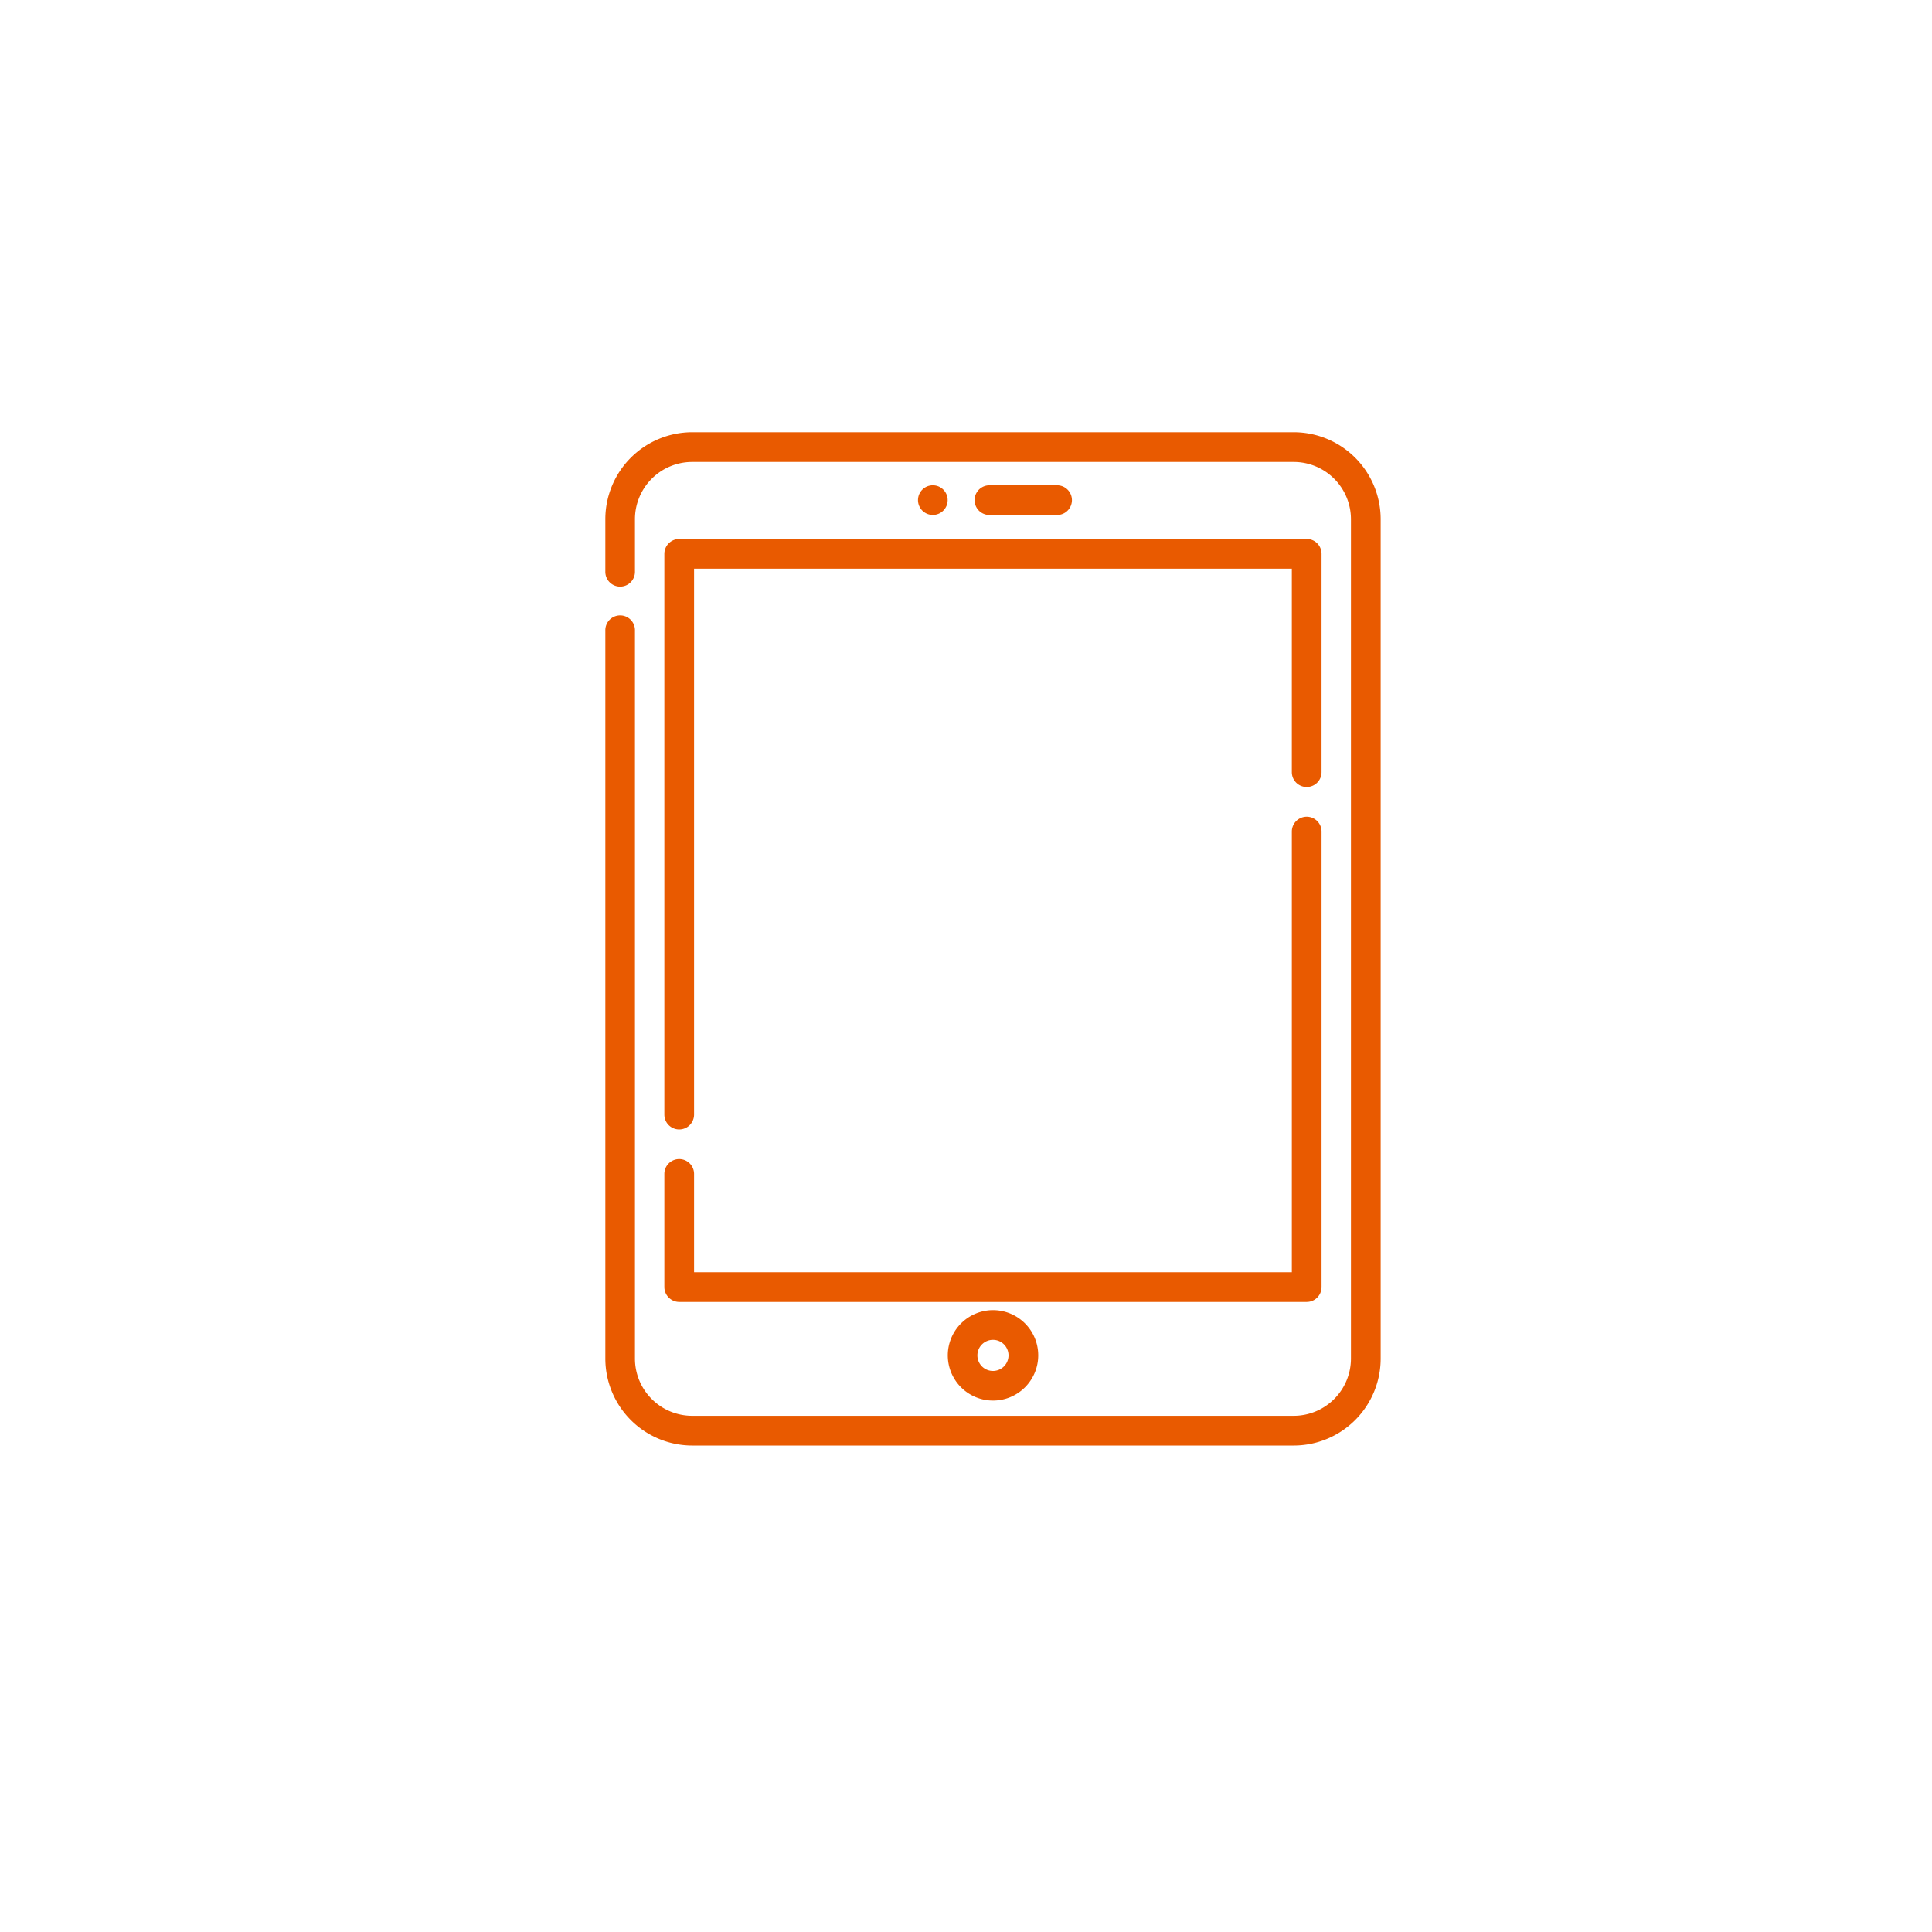 <svg xmlns="http://www.w3.org/2000/svg" xmlns:xlink="http://www.w3.org/1999/xlink" width="900" height="900" viewBox="0 0 900 900">
  <defs>
    <clipPath id="clip-Equipement_vendeur_3">
      <rect width="900" height="900"/>
    </clipPath>
  </defs>
  <g id="Equipement_vendeur_3" data-name="Equipement vendeur – 3" clip-path="url(#clip-Equipement_vendeur_3)">
    <g id="Groupe_295" data-name="Groupe 295" transform="translate(57.688 32.489)">
      <g id="Groupe_17" data-name="Groupe 17" transform="translate(224.302 168.861)">
        <path id="Tracé_62" data-name="Tracé 62" d="M746.138,184.625H465.884a40.521,40.521,0,0,0-40.438,40.49v24.314a6.9,6.9,0,1,0,13.793,0V225.115a26.683,26.683,0,0,1,26.645-26.646H746.138a26.685,26.685,0,0,1,26.647,26.646V616.168a26.685,26.685,0,0,1-26.647,26.646H465.884a26.683,26.683,0,0,1-26.645-26.646v-339.1a6.9,6.9,0,1,0-13.793,0v339.1a40.521,40.521,0,0,0,40.438,40.49H746.138a40.531,40.531,0,0,0,40.49-40.49V225.115A40.532,40.532,0,0,0,746.138,184.625Z" transform="translate(-425.446 -184.625)" fill="#e95a00"/>
        <path id="Tracé_63" data-name="Tracé 63" d="M426,192.574v261.2a6.922,6.922,0,0,0,13.844,0v-254.3H718.309v94.774a6.923,6.923,0,1,0,13.846,0V192.574a6.927,6.927,0,0,0-6.9-6.947H432.947A6.967,6.967,0,0,0,426,192.574Z" transform="translate(-398.511 -135.908)" fill="#e95a00"/>
        <path id="Tracé_64" data-name="Tracé 64" d="M426,407.355a6.967,6.967,0,0,0,6.947,6.947h292.31a6.926,6.926,0,0,0,6.9-6.947V195.181a6.923,6.923,0,1,0-13.846,0V400.457H439.844v-45.8a6.922,6.922,0,0,0-13.844,0Z" transform="translate(-398.511 -9.157)" fill="#e95a00"/>
        <path id="Tracé_65" data-name="Tracé 65" d="M428.661,213.906A21.063,21.063,0,1,0,449.7,192.867,21.093,21.093,0,0,0,428.661,213.906Zm28.282,0a7.245,7.245,0,1,1-7.244-7.2A7.222,7.222,0,0,1,456.943,213.906Z" transform="translate(-269.133 216.099)" fill="#e95a00"/>
        <path id="Tracé_66" data-name="Tracé 66" d="M467.319,198.966a6.922,6.922,0,0,0,0-13.844H435.81a6.922,6.922,0,0,0,0,13.844Z" transform="translate(-256.882 -160.412)" fill="#e95a00"/>
        <ellipse id="Ellipse_14" data-name="Ellipse 14" cx="6.913" cy="6.913" rx="6.913" ry="6.913" transform="translate(145.639 24.705)" fill="#e95a00"/>
      </g>
    </g>
  </g>
</svg>
